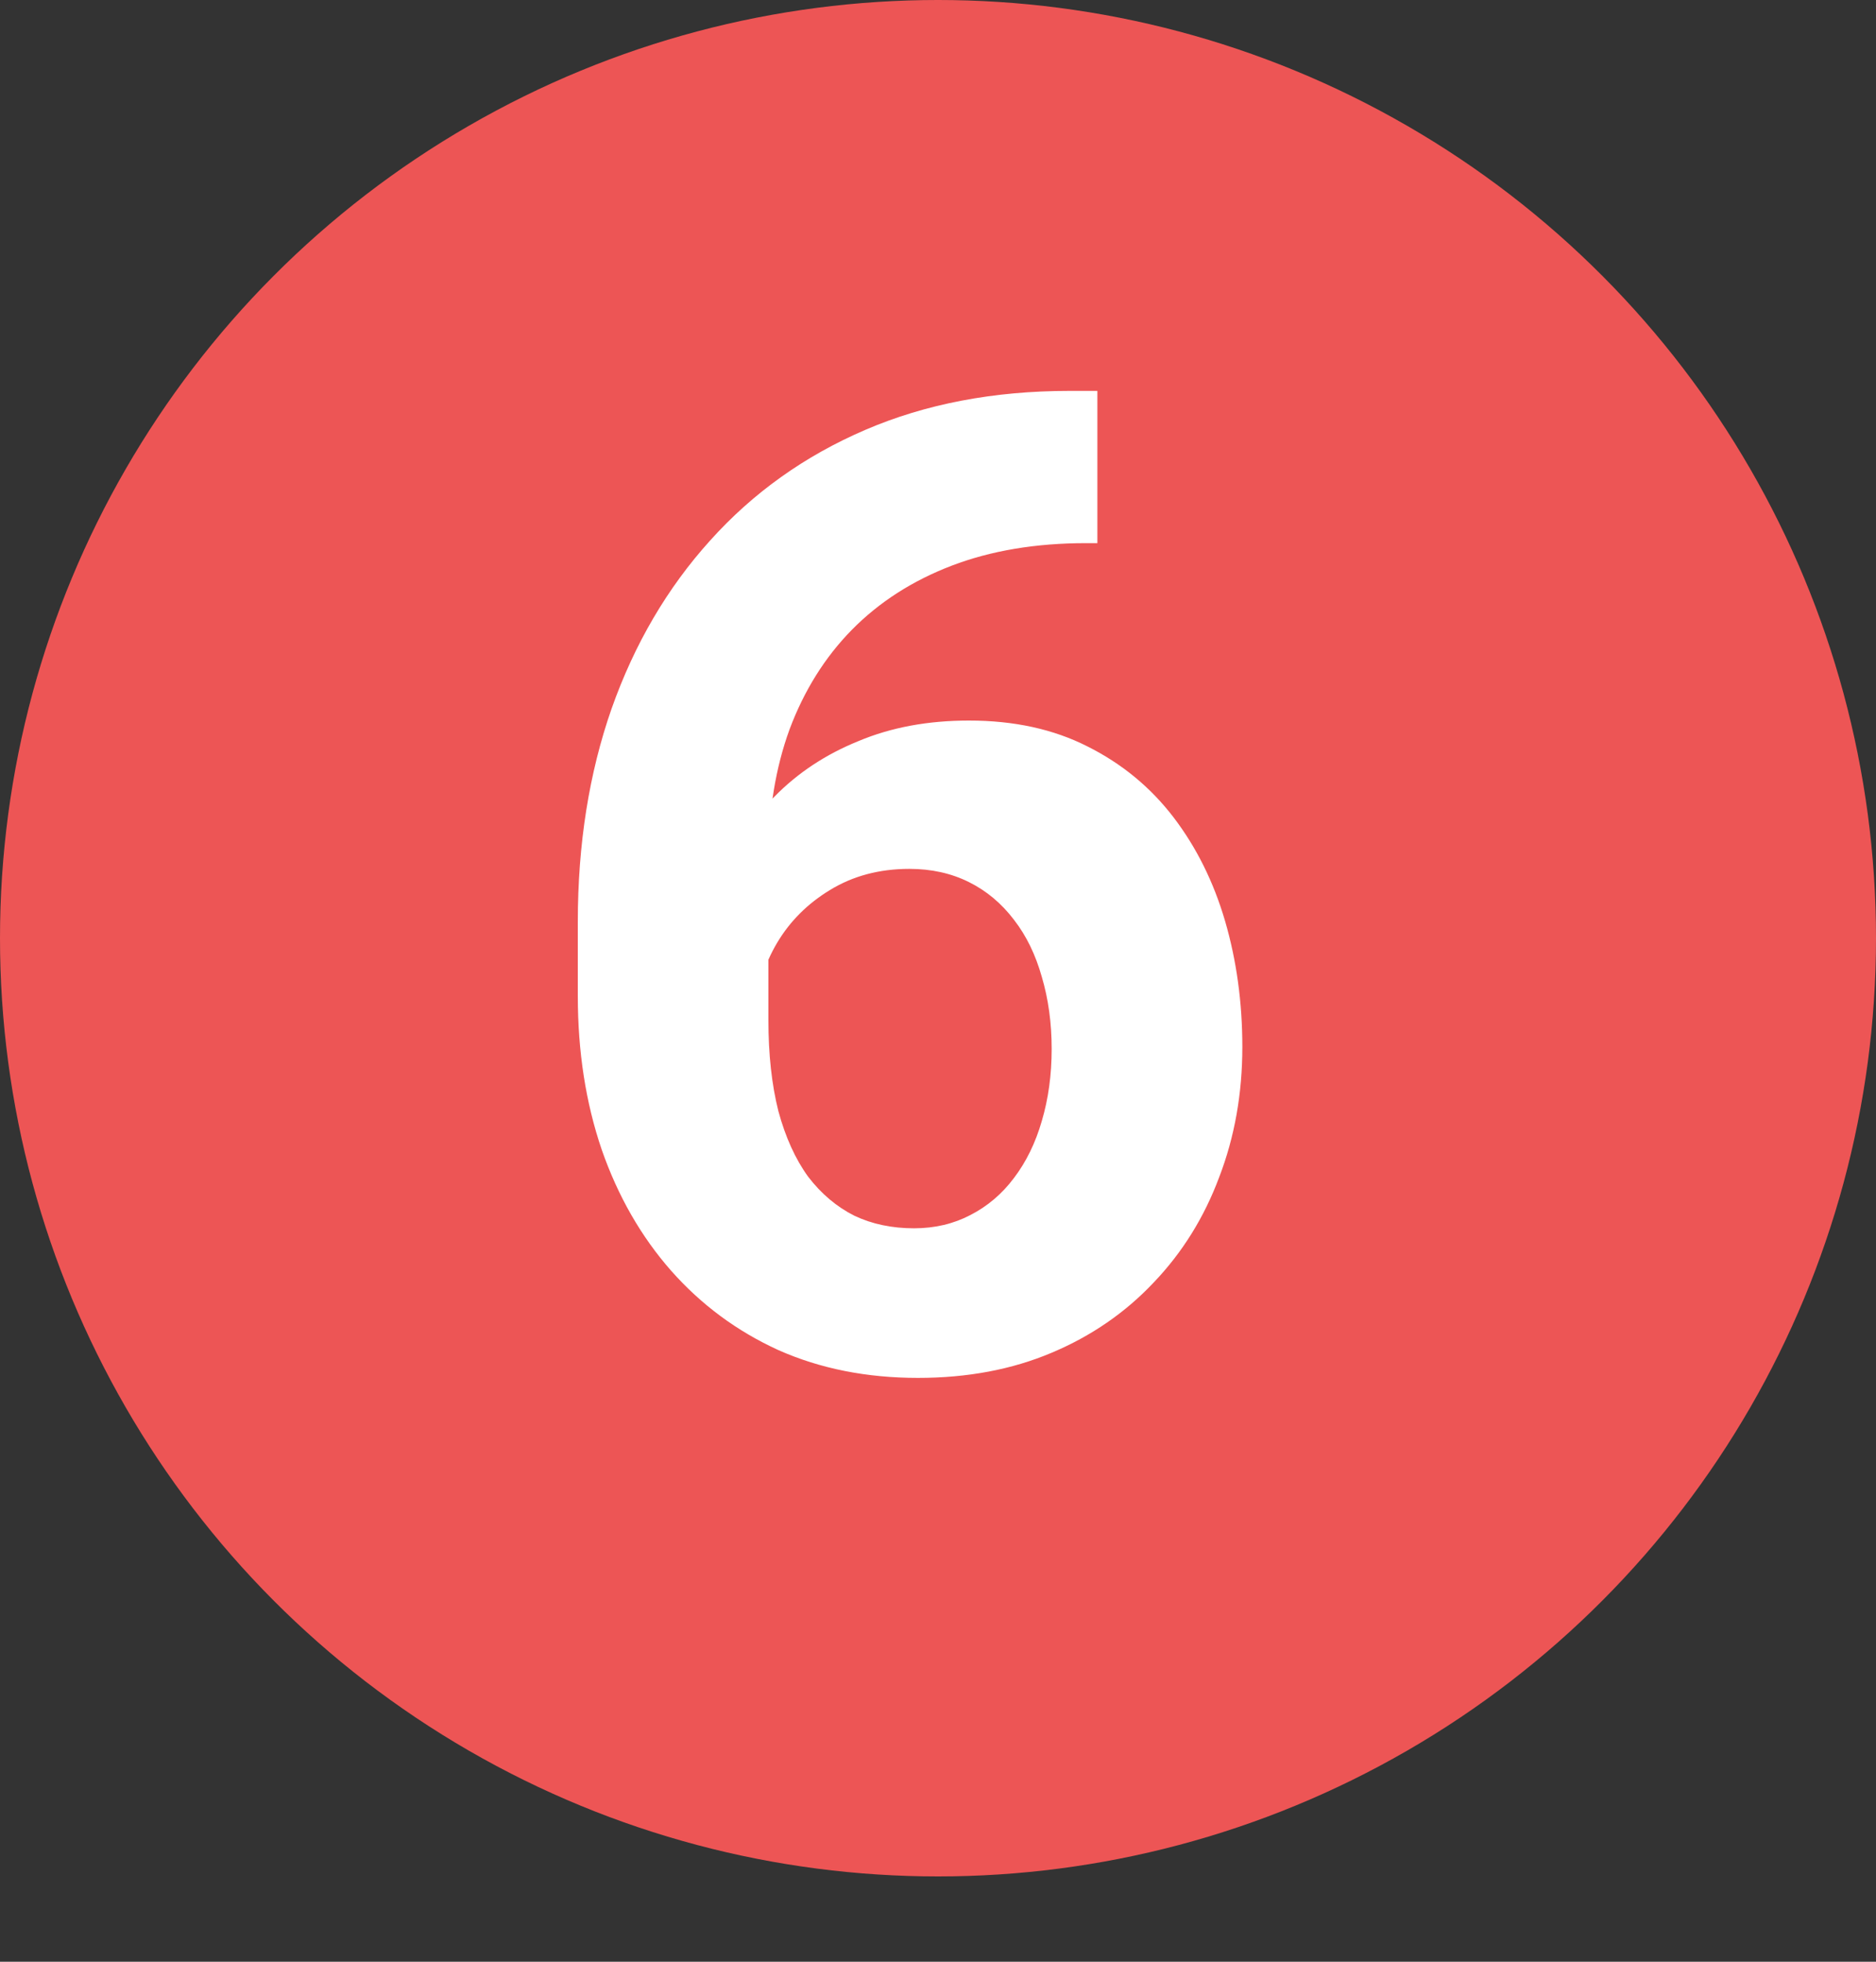<?xml version="1.0" encoding="UTF-8"?> <svg xmlns="http://www.w3.org/2000/svg" width="22" height="23" viewBox="0 0 22 23" fill="none"><rect x="0" y="0" width="22" height="23" fill="#333333" stroke="none"/><circle cx="11" cy="11" r="11" fill="#ED5555"></circle><path d="M12.543 4.583H12.869V6.368H12.737C12.147 6.368 11.622 6.456 11.161 6.632C10.701 6.808 10.31 7.059 9.989 7.385C9.674 7.706 9.431 8.094 9.26 8.549C9.094 9.004 9.011 9.514 9.011 10.078V11.956C9.011 12.36 9.05 12.717 9.128 13.027C9.211 13.333 9.327 13.589 9.477 13.796C9.632 13.998 9.813 14.15 10.02 14.254C10.227 14.352 10.46 14.401 10.719 14.401C10.962 14.401 11.182 14.349 11.379 14.246C11.58 14.143 11.751 13.998 11.891 13.811C12.036 13.62 12.144 13.397 12.217 13.144C12.294 12.885 12.333 12.603 12.333 12.298C12.333 11.993 12.294 11.711 12.217 11.452C12.144 11.193 12.036 10.971 11.891 10.784C11.746 10.593 11.57 10.445 11.363 10.342C11.156 10.239 10.923 10.187 10.665 10.187C10.313 10.187 10.002 10.27 9.733 10.435C9.469 10.595 9.262 10.803 9.112 11.056C8.962 11.31 8.882 11.576 8.872 11.855L8.196 11.421C8.212 11.022 8.295 10.645 8.445 10.288C8.6 9.931 8.812 9.615 9.081 9.341C9.355 9.061 9.684 8.844 10.067 8.689C10.45 8.528 10.882 8.448 11.363 8.448C11.891 8.448 12.354 8.549 12.752 8.751C13.156 8.953 13.492 9.23 13.761 9.581C14.03 9.933 14.232 10.339 14.367 10.8C14.501 11.26 14.569 11.752 14.569 12.275C14.569 12.823 14.478 13.333 14.297 13.803C14.121 14.274 13.865 14.686 13.528 15.038C13.197 15.389 12.799 15.664 12.333 15.86C11.868 16.057 11.345 16.155 10.765 16.155C10.165 16.155 9.619 16.047 9.128 15.829C8.641 15.607 8.222 15.296 7.87 14.898C7.519 14.499 7.247 14.026 7.056 13.478C6.869 12.929 6.776 12.329 6.776 11.677V10.808C6.776 9.897 6.908 9.064 7.172 8.309C7.441 7.548 7.827 6.891 8.328 6.337C8.83 5.778 9.436 5.346 10.145 5.041C10.853 4.736 11.653 4.583 12.543 4.583Z" fill="white"></path></svg> 